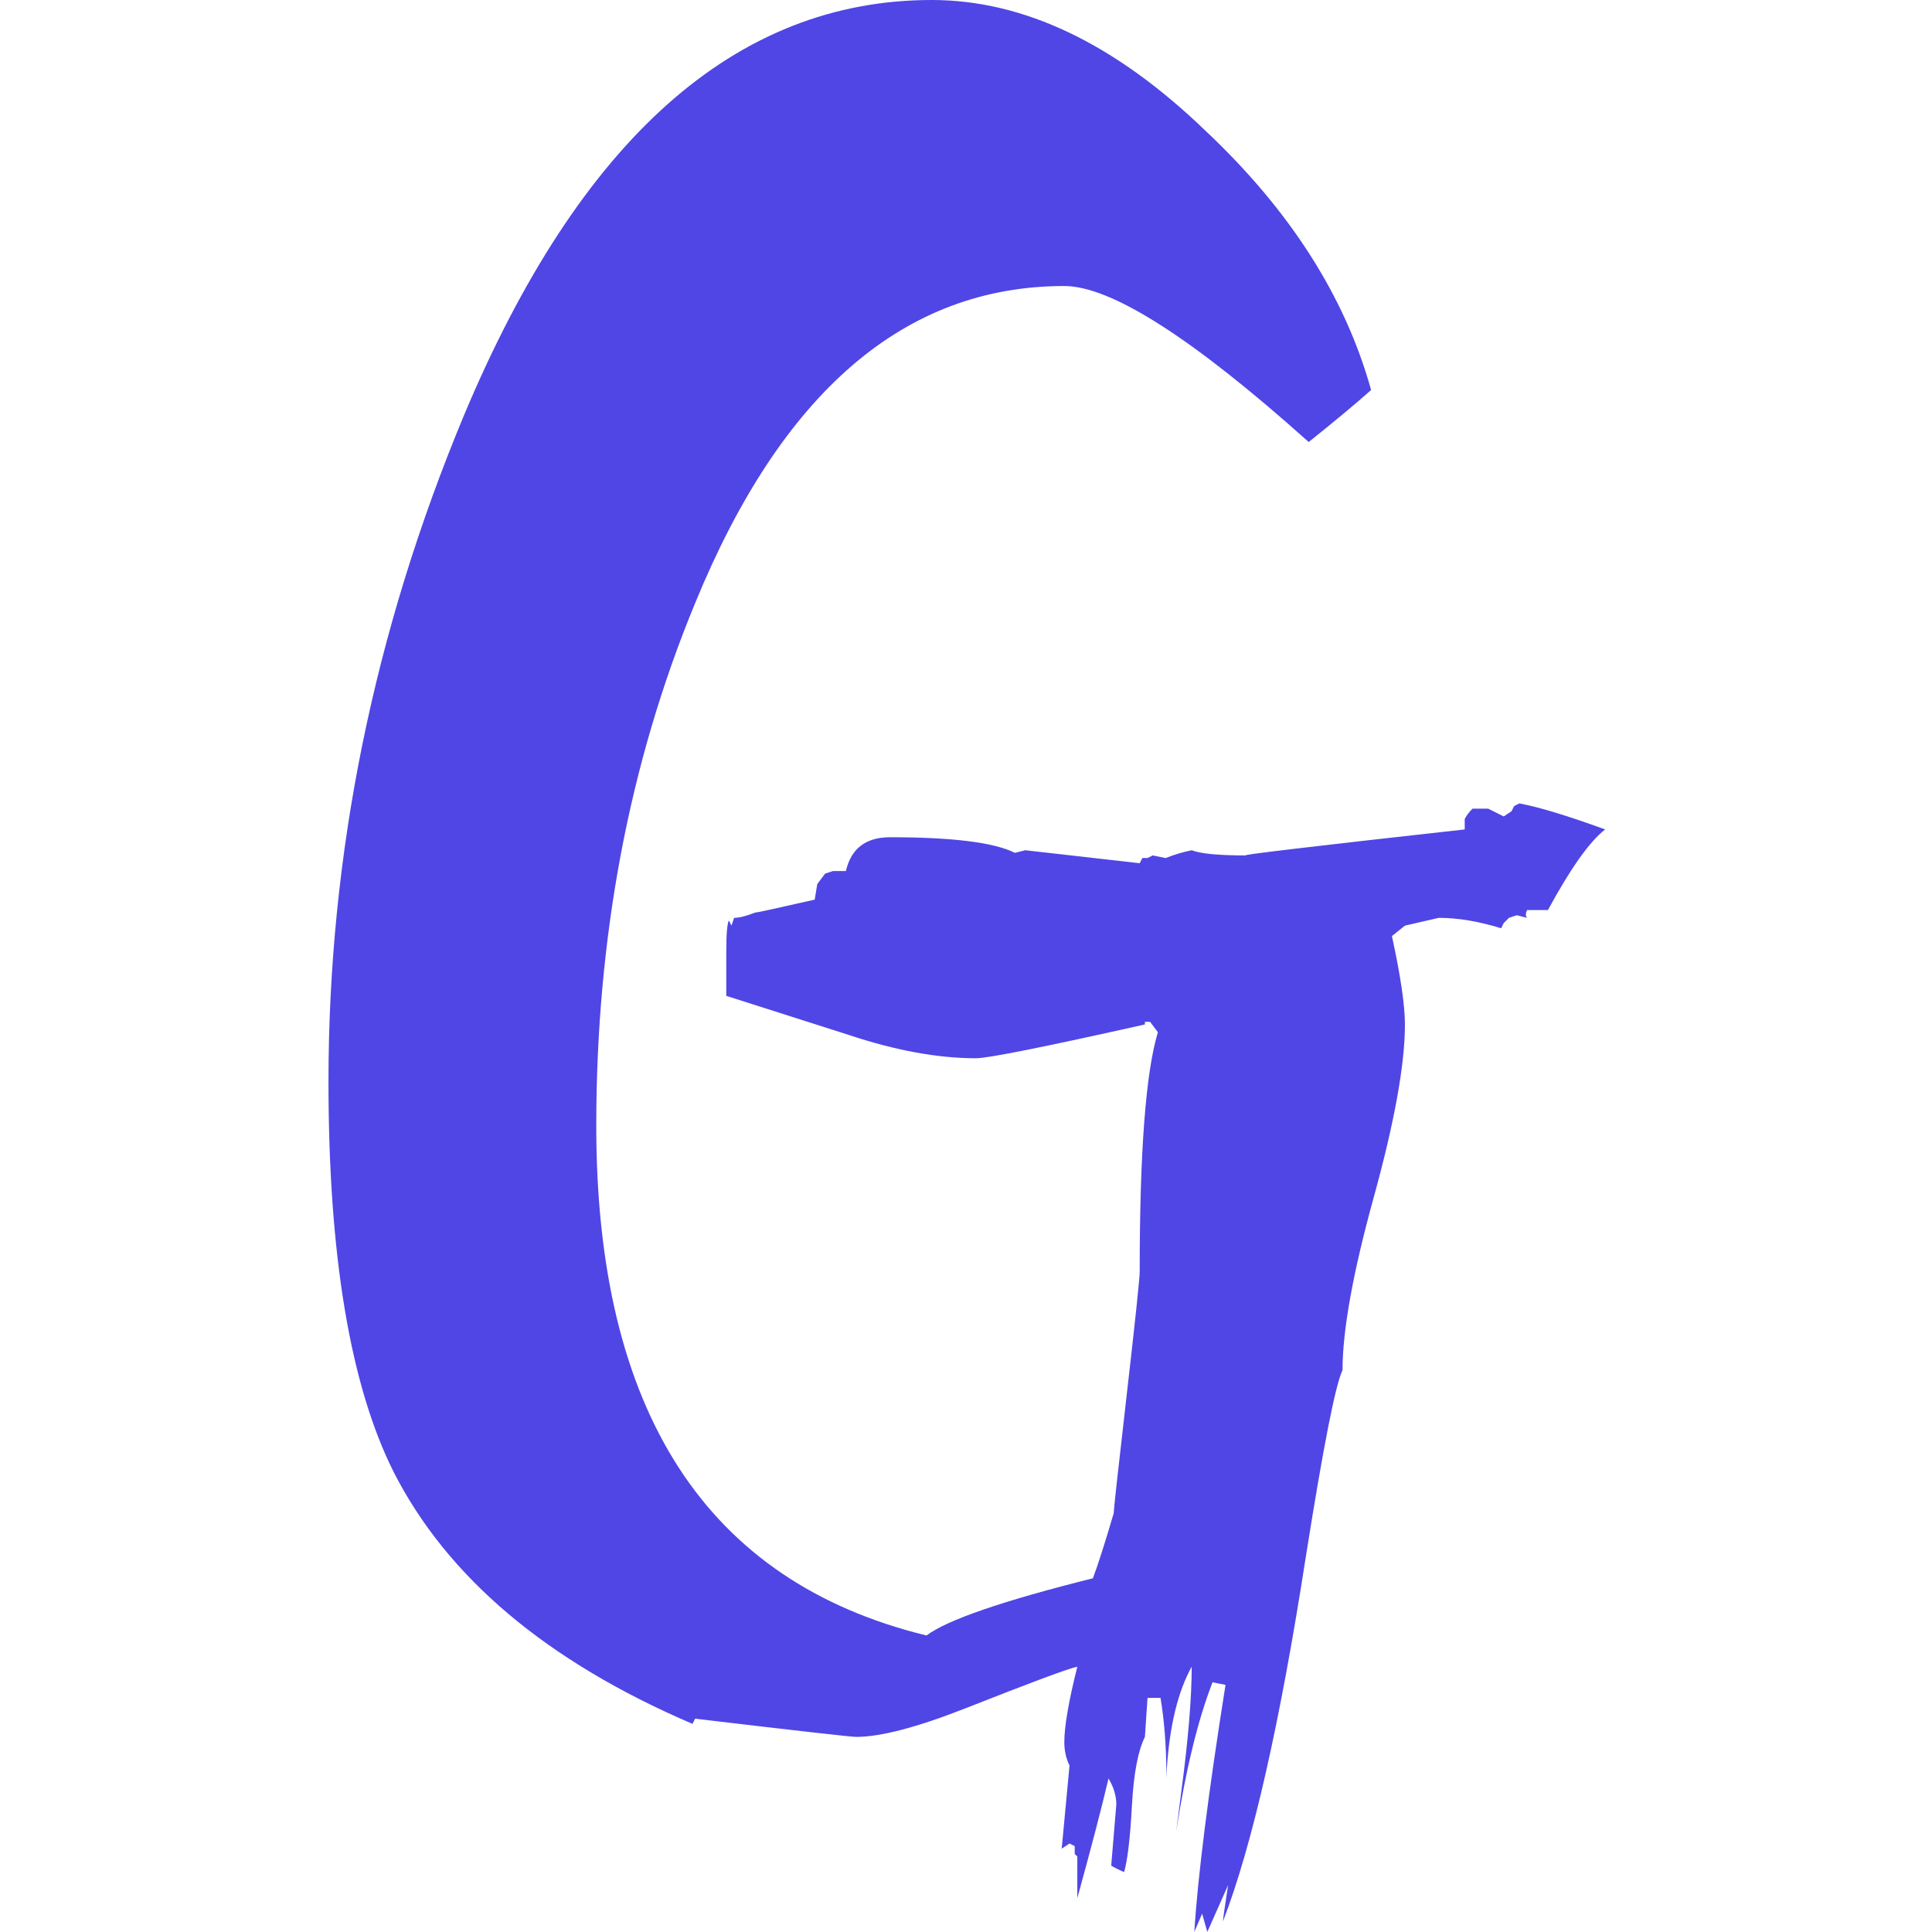 <?xml version="1.0" standalone="no"?><!DOCTYPE svg PUBLIC "-//W3C//DTD SVG 1.1//EN" "http://www.w3.org/Graphics/SVG/1.1/DTD/svg11.dtd"><svg t="1749268499871" class="icon" viewBox="0 0 1024 1024" version="1.1" xmlns="http://www.w3.org/2000/svg" p-id="10563" xmlns:xlink="http://www.w3.org/1999/xlink" width="16" height="16"><path d="M618.162 942.515l0.323-5.693c1.546-22.639 5.929-40.451 13.147-53.45 0 16.537-1.833 38.592-5.509 66.152l-2.145 16.731-0.548 4.244c5.038-32.464 11.448-58.749 19.23-78.854l6.891 1.377c-9.19 57.884-14.699 101.524-16.537 130.921l4.132-9.646 2.76 9.646 11.023-24.805c-1.838 11.944-2.754 18.375-2.754 19.291 15.615-40.425 30.319-105.195 44.096-194.314 9.19-57.878 15.62-90.496 19.296-97.848 0-21.129 5.514-51.678 16.537-91.643 11.023-39.965 16.537-70.514 16.537-91.643 0-10.106-2.299-25.727-6.891-46.861l6.891-5.509 17.919-4.137c10.101 0 21.129 1.843 33.073 5.514l1.377-2.754 2.754-2.76 4.137-1.377 5.514 1.382c-0.922-0.922-0.922-2.304 0-4.137h11.023c11.944-22.051 22.051-36.294 30.319-42.724-20.213-7.352-35.372-11.944-45.478-13.782l-2.754 1.382-1.382 2.754-4.132 2.754-8.268-4.132h-8.268c-1.843 1.838-3.215 3.671-4.137 5.509v5.514c-82.683 9.19-121.276 13.782-115.757 13.782-14.704 0-24.349-0.922-28.947-2.754-4.592 0.916-9.185 2.294-13.777 4.132l-6.891-1.382-2.76 1.382h-2.754l-1.382 2.754-60.633-6.886-5.514 1.377c-11.023-5.514-33.073-8.268-66.147-8.268-12.866 0-20.673 5.97-23.428 17.914H441.45l-4.137 1.382-4.132 5.509-1.382 8.268c-20.208 4.592-30.775 6.891-31.691 6.891-4.598 1.838-8.273 2.754-11.028 2.754l-1.382 4.137-1.372-2.76c-0.922 1.843-1.382 7.352-1.382 16.537v23.433c2.76 0.916 24.349 7.808 64.775 20.668 24.805 8.268 47.316 12.405 67.529 12.405 6.43 0 36.289-5.975 89.575-17.919v-1.377h2.76l4.132 5.514c-6.43 21.129-9.646 63.392-9.646 126.79 0 3.671-2.299 25.496-6.891 65.461-4.592 39.965-6.891 60.863-6.891 62.701-4.592 15.615-8.268 27.104-11.023 34.456-47.777 11.944-77.175 22.051-88.203 30.319-116.678-28.481-175.023-118.521-175.023-270.116 0-100.142 17.458-192.476 52.375-276.997 45.934-112.091 111.164-168.132 195.691-168.132 24.805 0 67.99 27.559 129.539 82.683 13.782-11.023 24.81-20.213 33.073-27.559-13.777-49.61-43.175-95.549-88.197-137.813C590.752 22.967 542.519 0 493.825 0 389.997 0 307.314 73.499 245.759 220.501 197.987 335.342 174.099 452.941 174.099 573.301c0 91.873 11.484 160.78 34.456 206.714 28.481 56.046 81.306 100.602 158.481 133.676l1.382-2.754c54.202 6.43 82.683 9.651 85.438 9.651 12.866 0 32.157-5.053 57.884-15.159 34.916-13.782 54.663-21.134 59.261-22.051-4.598 18.375-6.891 31.691-6.891 39.965 0 4.592 0.922 8.729 2.754 12.405l-4.137 44.096 4.137-2.754 2.754 1.382v4.132l1.382 1.377v22.051c7.347-26.643 12.861-47.777 16.537-63.397 2.754 4.598 4.132 9.19 4.132 13.782l-2.708 32.433 0.195 0.118c1.07 0.64 2.585 1.413 4.541 2.324l2.109 0.957c1.838-6.43 3.215-18.144 4.132-35.142 0.922-16.997 3.215-29.172 6.891-36.519l1.382-20.673h6.886c1.971 11.811 3 24.795 3.097 38.951l-0.031 3.65z" fill="#4f46e5" p-id="10564"></path></svg>